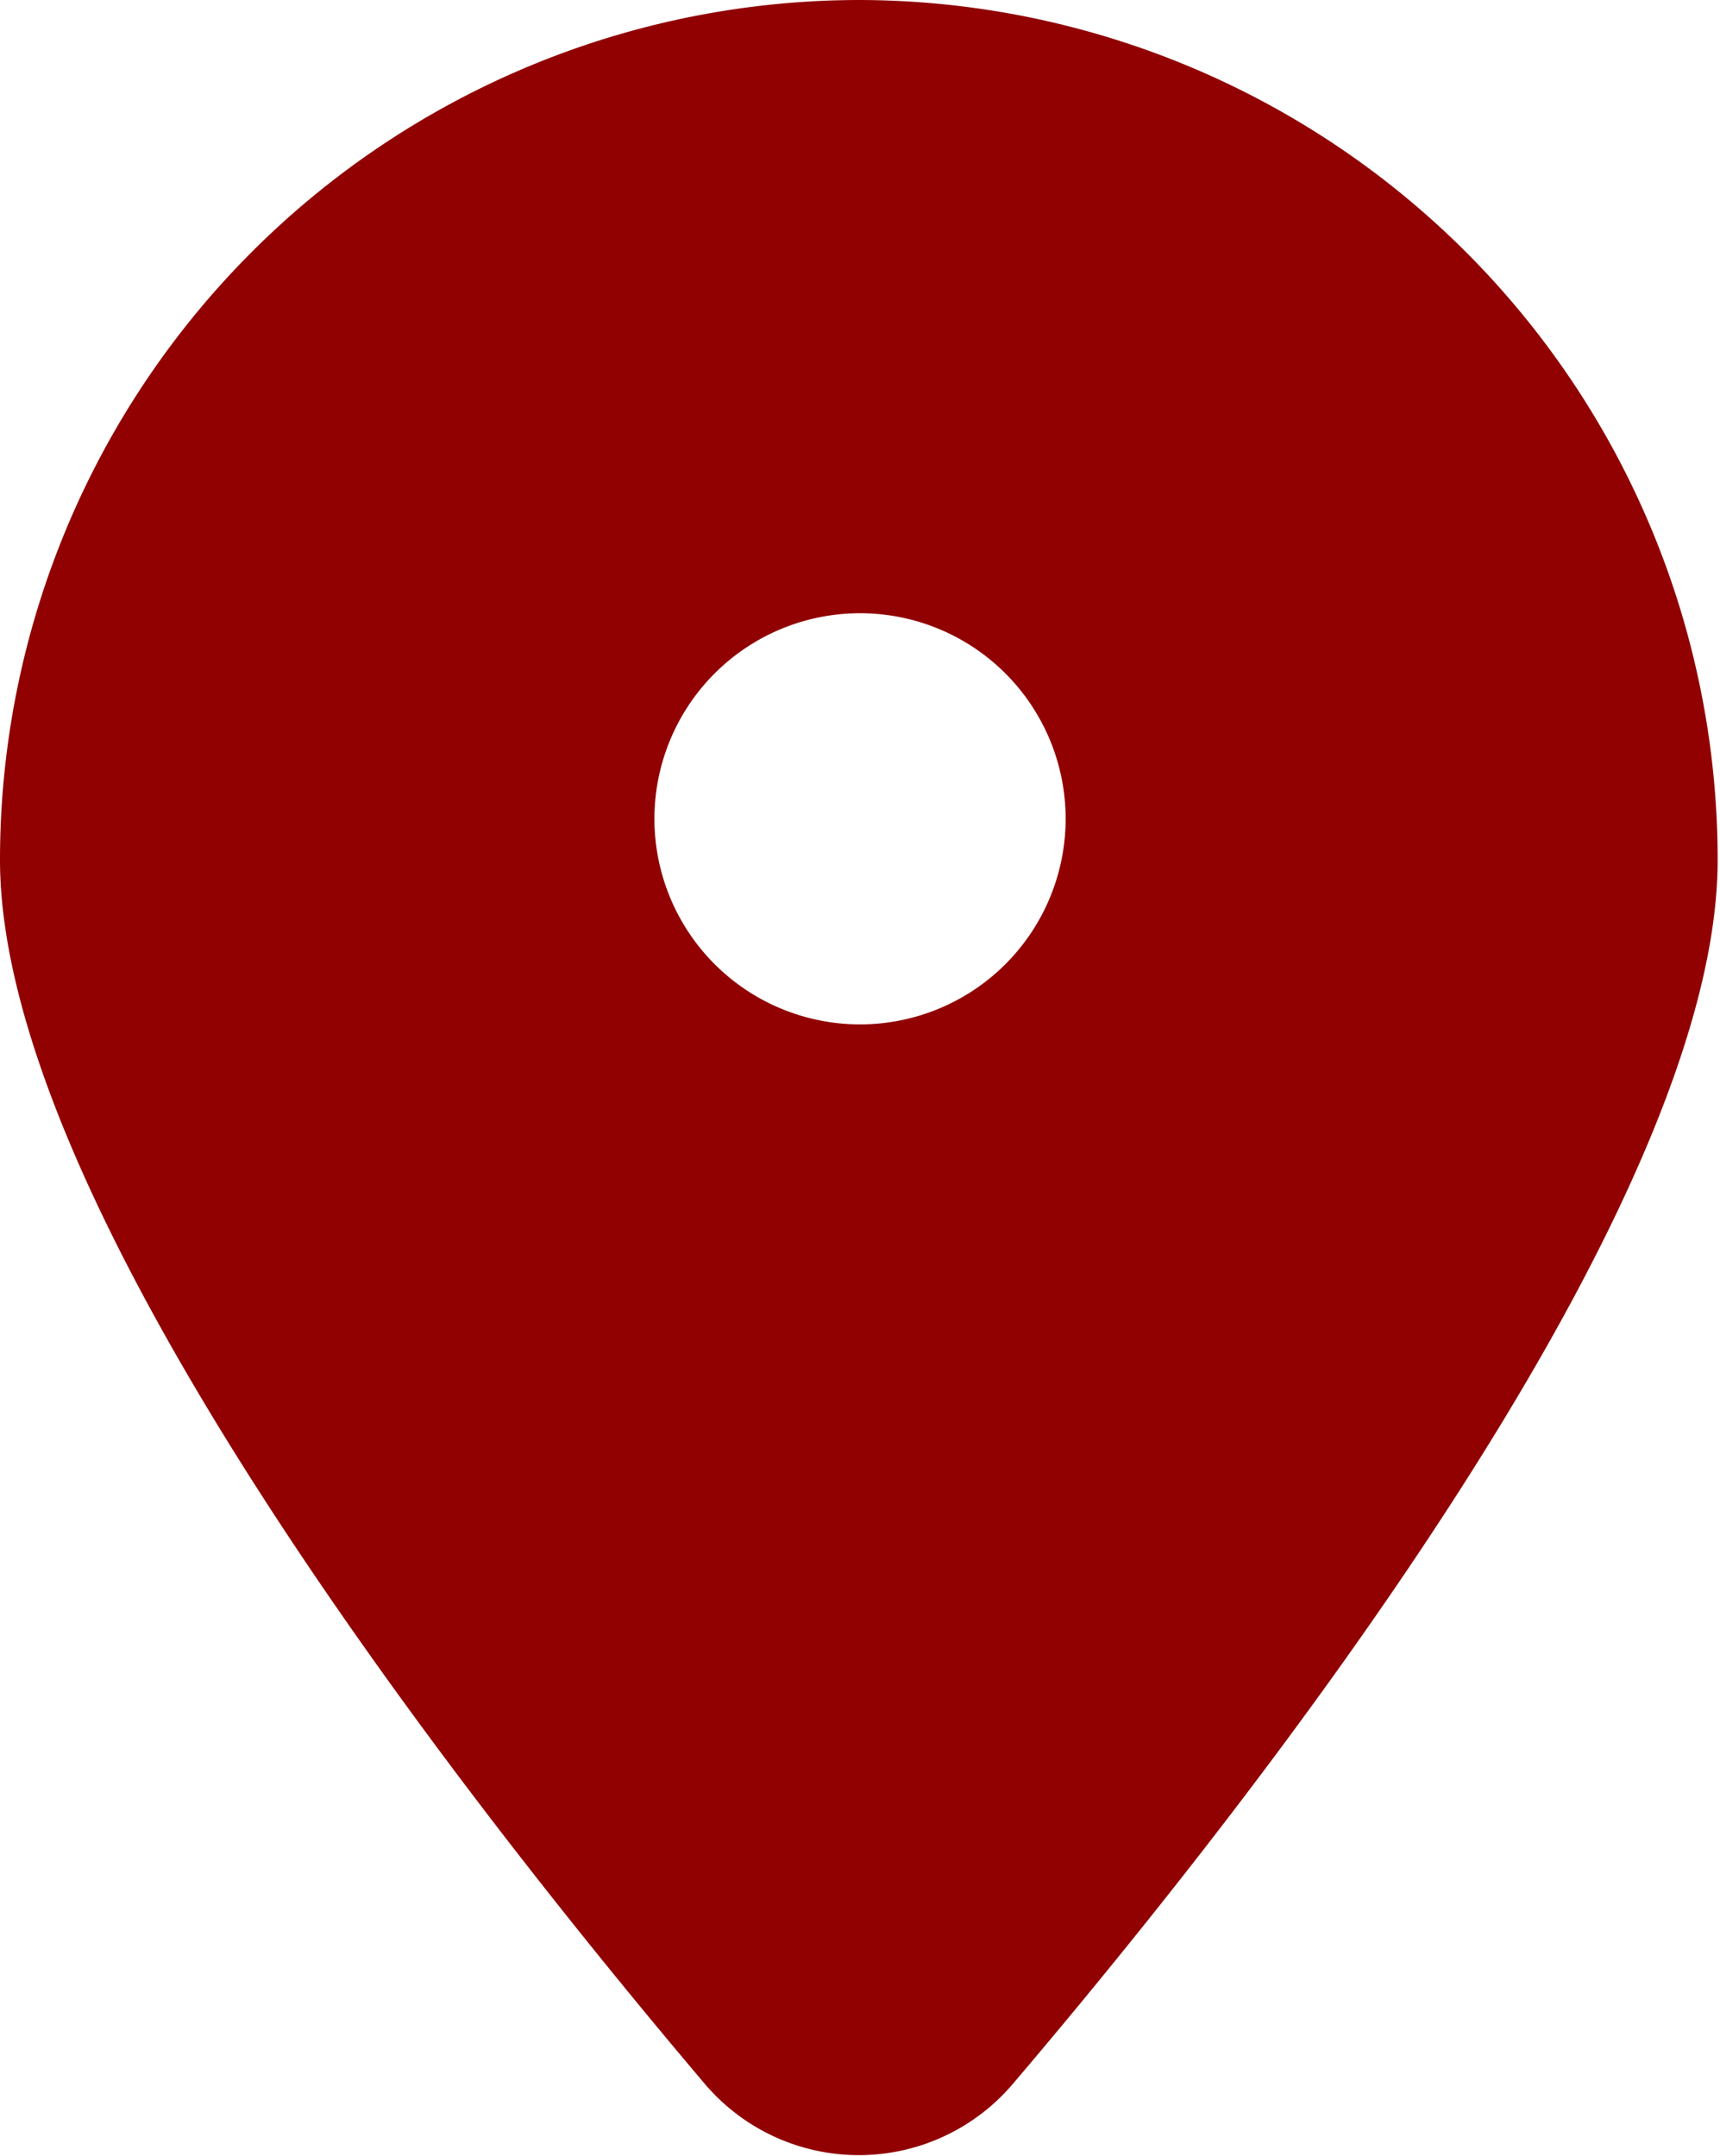 <svg viewBox="0 0 14.64 18.35" xmlns="http://www.w3.org/2000/svg"><defs><style>.cls-1{fill:#910102;}</style></defs><g data-name="Layer 2" id="Layer_2"><g id="ELEMENTS"><path d="M7.32,0A7.32,7.32,0,0,0,0,7.32c0,2.95,3.9,7.94,6,10.42a1.72,1.72,0,0,0,2.62,0c2.11-2.48,6-7.47,6-10.42A7.32,7.32,0,0,0,7.32,0Zm0,8.72A1.75,1.75,0,1,1,9.07,7,1.75,1.75,0,0,1,7.32,8.72Z" class="cls-1"></path></g></g></svg>